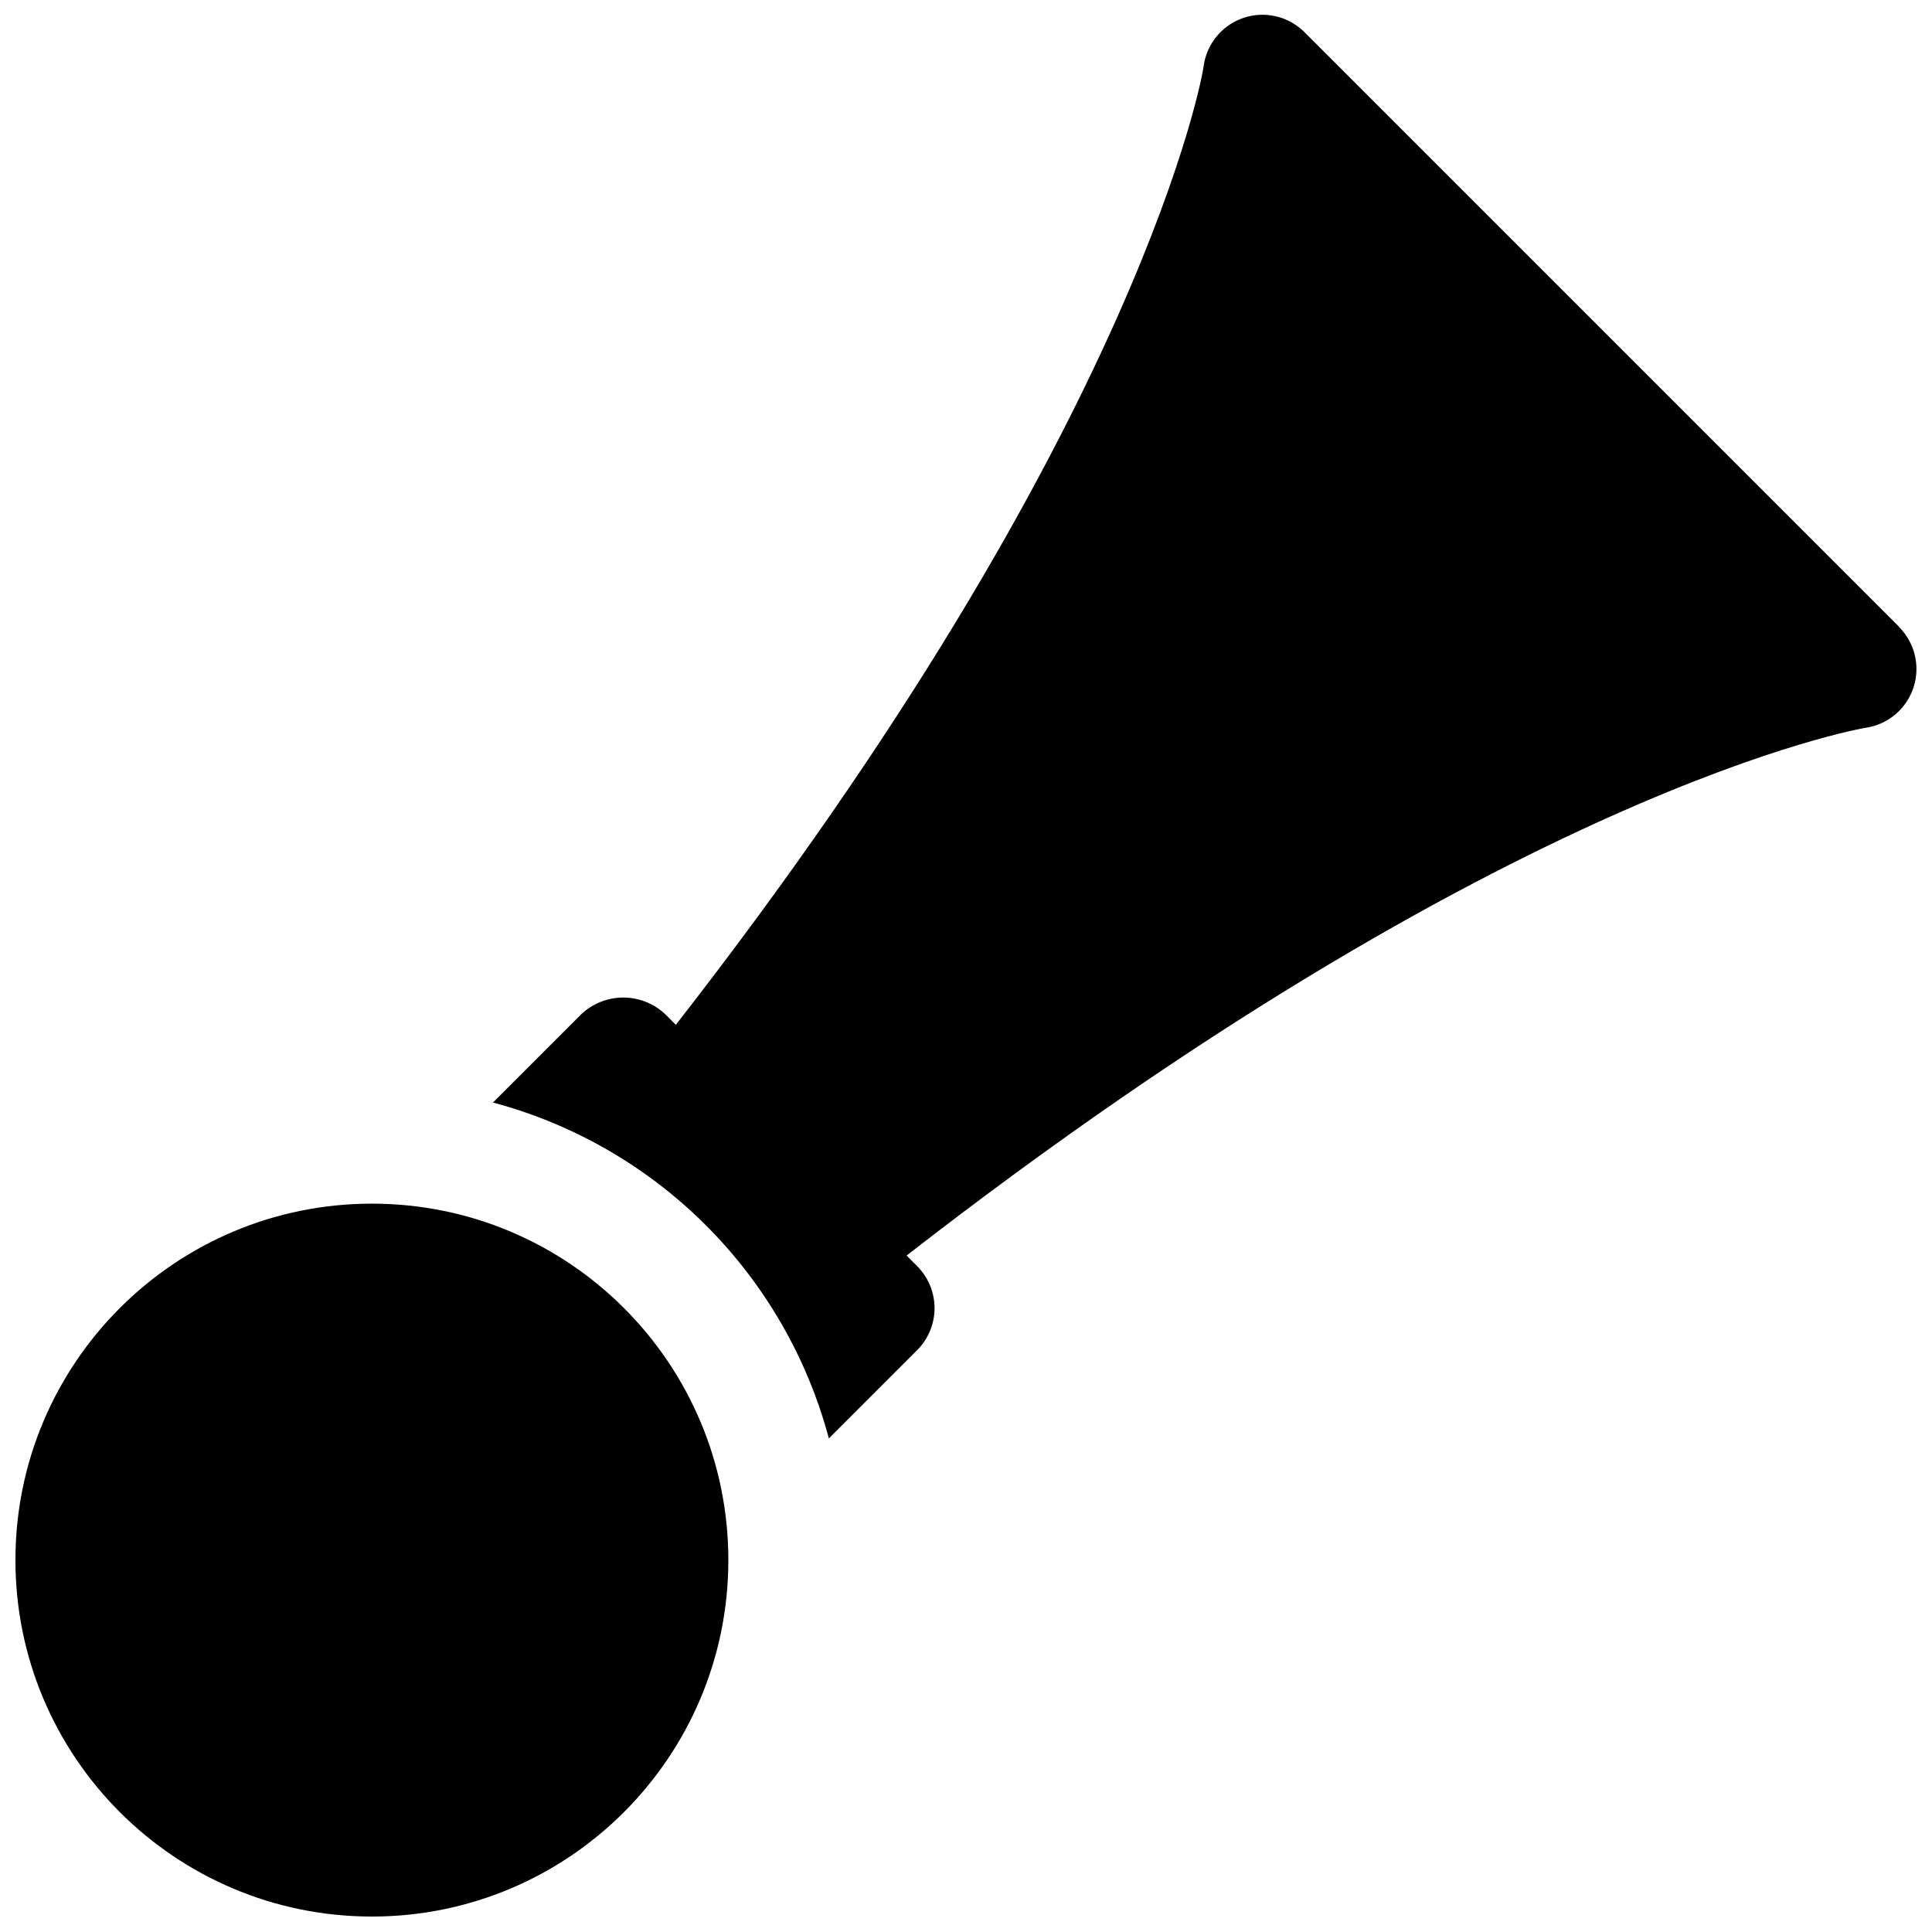 <?xml version="1.0" encoding="UTF-8"?>
<!-- Uploaded to: SVG Repo, www.svgrepo.com, Generator: SVG Repo Mixer Tools -->
<svg width="800px" height="800px" version="1.1" viewBox="144 144 512 512" xmlns="http://www.w3.org/2000/svg">
 <defs>
  <clipPath id="b">
   <path d="m274 148.09h377.9v377.91h-377.9z"/>
  </clipPath>
  <clipPath id="a">
   <path d="m148.09 462h189.91v189.9h-189.91z"/>
  </clipPath>
 </defs>
 <g>
  <g clip-path="url(#b)">
   <path d="m647.3 310.13-157.44-157.44h0.004c-2.758-2.836-6.484-4.531-10.434-4.75-3.949-0.215-7.836 1.062-10.887 3.582-3.047 2.519-5.039 6.098-5.57 10.016 0 0.945-15.742 94.715-139.87 254.05l-2.805-2.805c-3.008-2.84-6.992-4.422-11.129-4.422-4.141 0-8.121 1.582-11.133 4.422l-23.395 23.395v0.004c21.355 5.699 40.828 16.934 56.453 32.559 15.629 15.629 26.863 35.102 32.562 56.457l23.395-23.395h0.004c2.949-2.953 4.609-6.957 4.609-11.133s-1.66-8.18-4.609-11.129l-2.805-2.805c159.49-123.97 253.26-139.71 254.2-139.87 3.863-0.574 7.379-2.566 9.855-5.586 2.477-3.019 3.742-6.856 3.551-10.758-0.191-3.902-1.828-7.594-4.59-10.355z"/>
  </g>
  <g clip-path="url(#a)">
   <path d="m337.02 557.44c0 52.172-42.293 94.465-94.465 94.465s-94.465-42.293-94.465-94.465c0-52.168 42.293-94.461 94.465-94.461s94.465 42.293 94.465 94.461"/>
  </g>
 </g>
</svg>